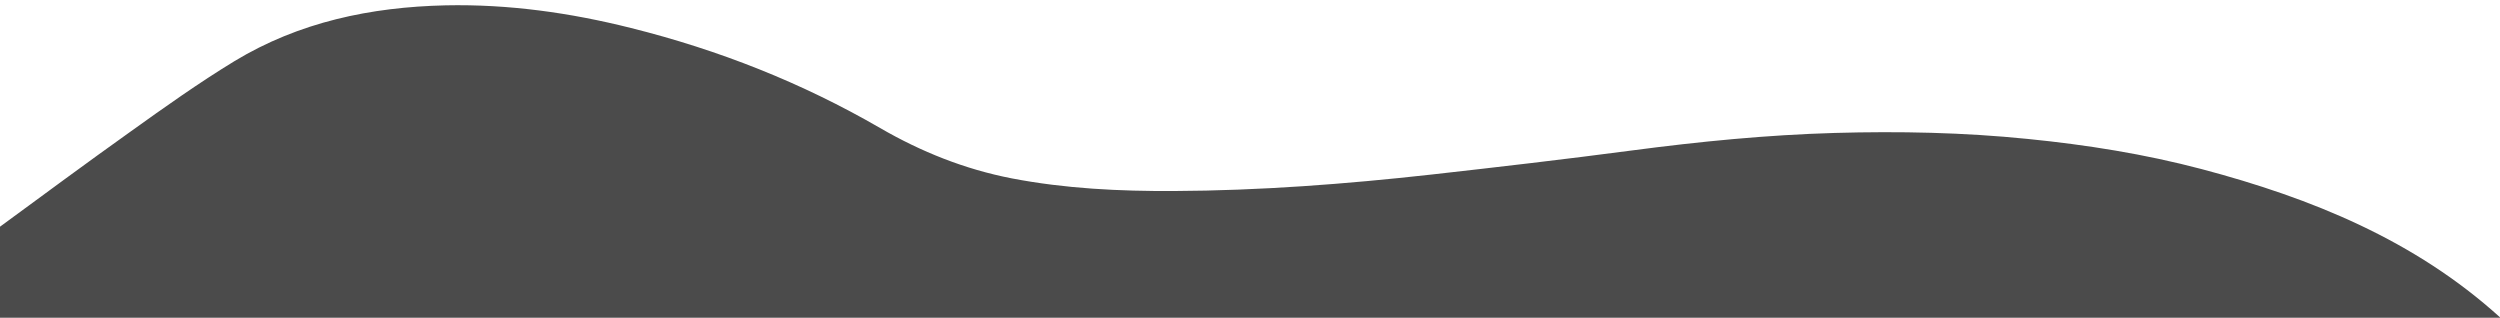 <?xml version="1.0" encoding="utf-8"?>
<!-- Generator: Adobe Illustrator 23.0.0, SVG Export Plug-In . SVG Version: 6.00 Build 0)  -->
<svg version="1.1" id="katman_1" xmlns="http://www.w3.org/2000/svg" xmlns:xlink="http://www.w3.org/1999/xlink" x="0px" y="0px"
	 viewBox="0 0 1920 244" style="enable-background:new 0 0 1920 244;" xml:space="preserve">
<style type="text/css">
	.st0{fill:#4B4B4B;}
</style>
<path class="st0" d="M1691,129.9c-43.9-11.6-88.6-18.7-133.7-23.2c-49.3-5-98.8-6-148.3-4.6c-52,1.5-103.7,6.6-155.3,13.4
	c-51.5,6.8-103.1,12.8-154.8,18.6c-65.6,7.3-131.4,12.3-197.4,12.6c-41.7,0.2-83.3-1.8-124.4-9.7c-36.1-7-69.6-20.4-101.2-38.7
	c-60.1-34.8-124-60-191.3-76.8C438,9.8,390.6,3.1,342.3,4.1C284.8,5.4,229.7,16.9,180,47c-27.4,16.7-53.7,35.4-79.8,54.1
	c-33.7,24-66.9,48.6-100.2,73V244h1920c0-0.1,0-0.2,0-0.3C1854.4,184.3,1775.1,152.2,1691,129.9z"/>
</svg>
